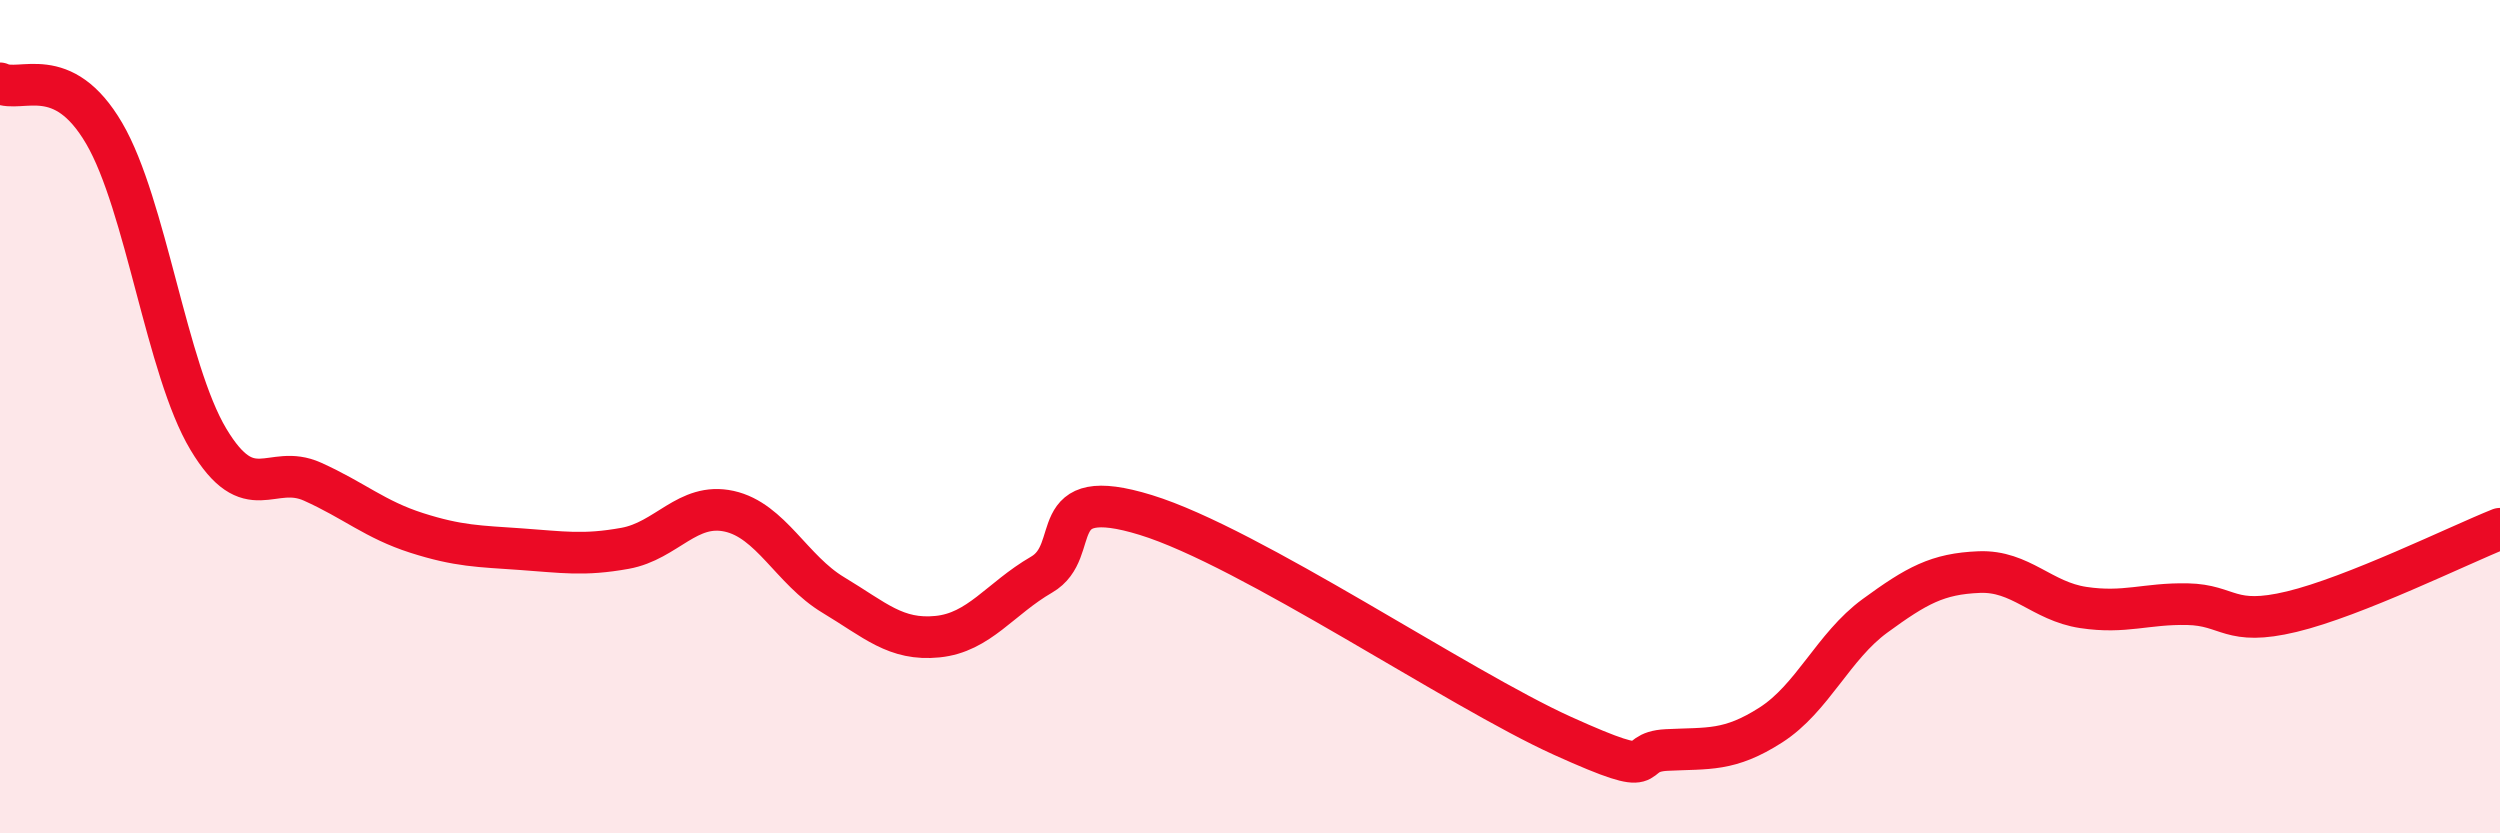 
    <svg width="60" height="20" viewBox="0 0 60 20" xmlns="http://www.w3.org/2000/svg">
      <path
        d="M 0,2 C 0.5,2.24 1.5,1.49 2.5,3.2 C 3.5,4.91 4,8.87 5,10.54 C 6,12.21 6.5,11.11 7.5,11.56 C 8.5,12.01 9,12.47 10,12.79 C 11,13.11 11.5,13.11 12.5,13.18 C 13.5,13.25 14,13.34 15,13.16 C 16,12.98 16.5,12.05 17.5,12.27 C 18.5,12.49 19,13.68 20,14.28 C 21,14.88 21.5,15.38 22.5,15.28 C 23.5,15.18 24,14.37 25,13.79 C 26,13.21 25,11.59 27.5,12.36 C 30,13.13 35,16.53 37.5,17.66 C 40,18.79 39,18.05 40,18 C 41,17.95 41.5,18.04 42.5,17.4 C 43.5,16.76 44,15.51 45,14.78 C 46,14.05 46.5,13.77 47.5,13.73 C 48.5,13.69 49,14.43 50,14.58 C 51,14.73 51.5,14.48 52.5,14.5 C 53.5,14.52 53.5,15.04 55,14.68 C 56.5,14.32 59,13.09 60,12.69L60 20L0 20Z"
        fill="#EB0A25"
        opacity="0.1"
        stroke-linecap="round"
        stroke-linejoin="round"
      />
      <path
        d="M 0,2 C 0.5,2.24 1.5,1.49 2.5,3.2 C 3.5,4.91 4,8.87 5,10.54 C 6,12.21 6.5,11.11 7.5,11.56 C 8.5,12.01 9,12.47 10,12.79 C 11,13.11 11.5,13.11 12.5,13.18 C 13.5,13.25 14,13.34 15,13.16 C 16,12.98 16.5,12.05 17.5,12.27 C 18.5,12.49 19,13.68 20,14.28 C 21,14.88 21.5,15.38 22.5,15.28 C 23.5,15.18 24,14.37 25,13.79 C 26,13.21 25,11.59 27.5,12.36 C 30,13.13 35,16.53 37.5,17.66 C 40,18.79 39,18.05 40,18 C 41,17.95 41.5,18.04 42.5,17.4 C 43.5,16.76 44,15.51 45,14.78 C 46,14.05 46.5,13.77 47.5,13.73 C 48.5,13.69 49,14.43 50,14.58 C 51,14.73 51.5,14.48 52.5,14.5 C 53.5,14.52 53.5,15.04 55,14.68 C 56.5,14.32 59,13.09 60,12.69"
        stroke="#EB0A25"
        stroke-width="1"
        fill="none"
        stroke-linecap="round"
        stroke-linejoin="round"
      />
    </svg>
  